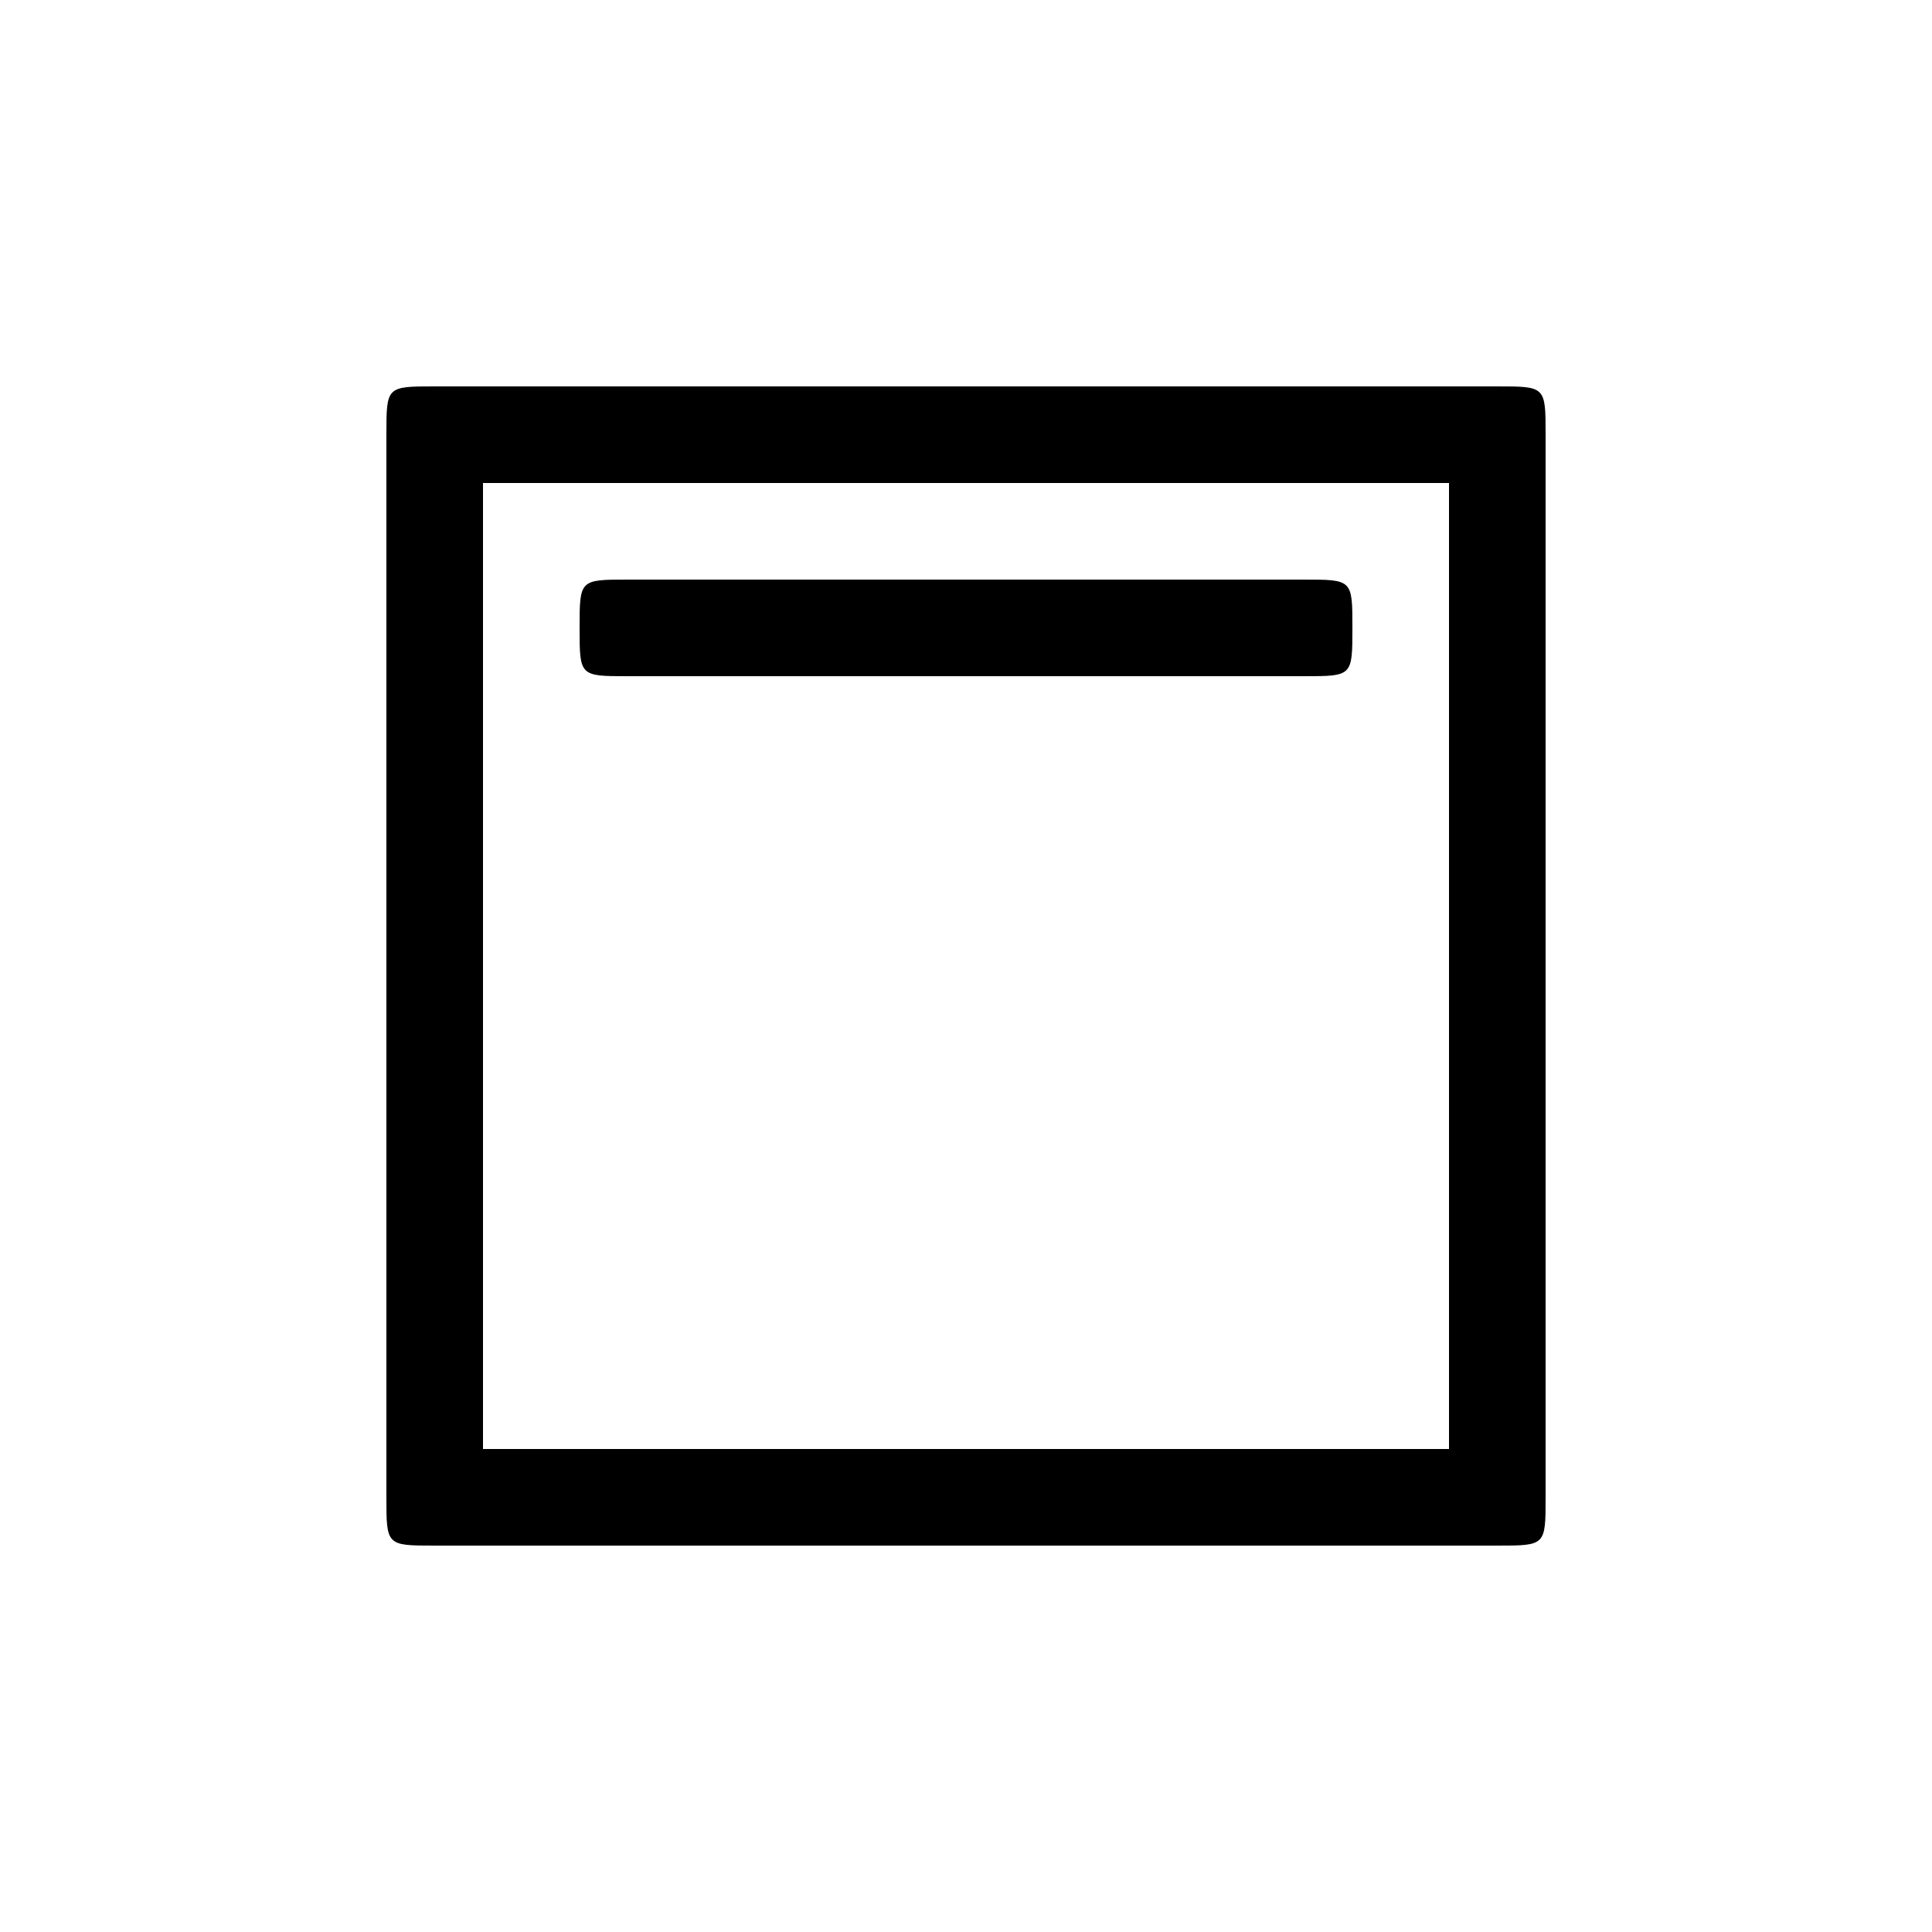 <svg xmlns="http://www.w3.org/2000/svg" xmlns:xlink="http://www.w3.org/1999/xlink" version="1.1" x="0px" y="0px" viewBox="0 0 100.0 100"><path d="M50,0 l1100,0 c50,0,50,0,50,50 l0,1100 c0,50,0,50,-50,50 l-1100,0 c-50,0,-50,0,-50,-50 l0,-1100 c0,-50,0,-50,50,-50 Z M100,100 l0,1000 l1000,0 l0,-1000 Z M250,900 l700,0 c50,0,50,0,50,50 c0,50,0,50,-50,50 l-700,0 c-50,0,-50,0,-50,-50 c0,-50,0,-50,50,-50 Z M250,900 " fill="#000000" stroke="none" stroke-dasharray="none" stroke-linecap="inherit" stroke-linejoin="inherit" stroke-width="1" transform="matrix(0.05,0.0,0.0,-0.05,20.0,80.0)"></path></svg>